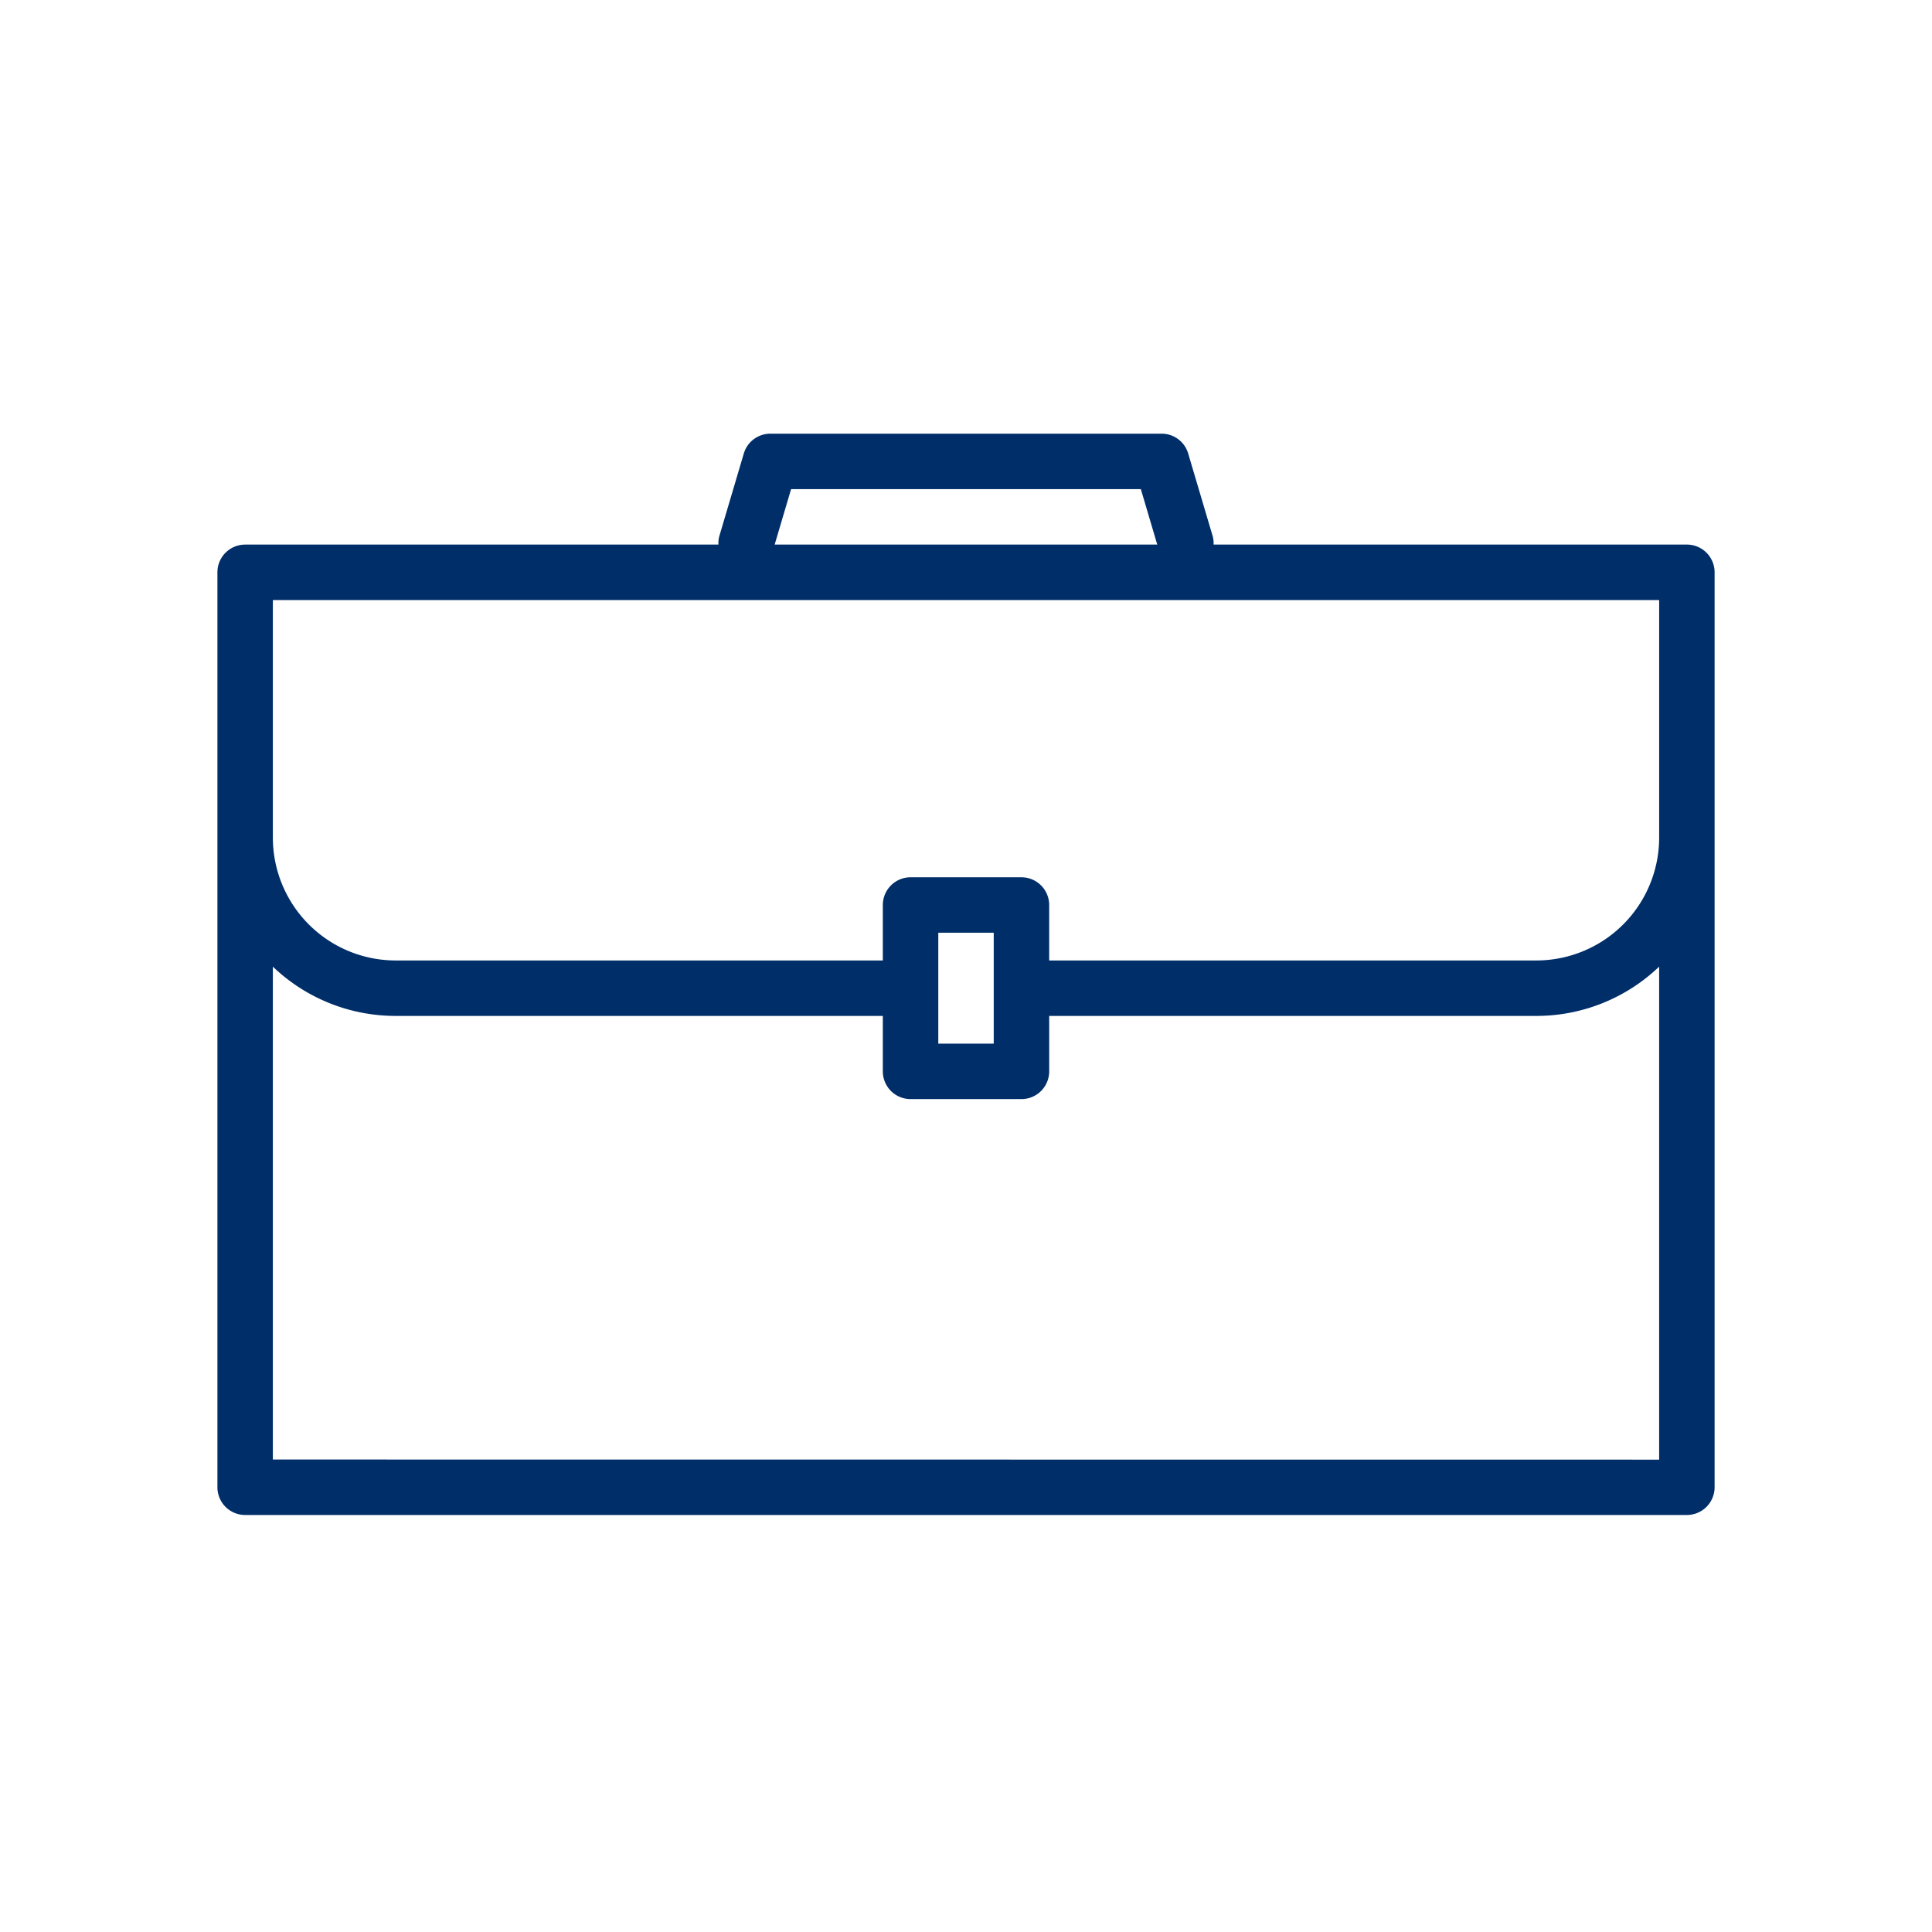 <svg xmlns="http://www.w3.org/2000/svg" xmlns:xlink="http://www.w3.org/1999/xlink" width="116" height="116" viewBox="0 0 116 116">
  <defs>
    <clipPath id="clip-path">
      <rect id="Rectangle_373" data-name="Rectangle 373" width="98" height="71" transform="translate(-4.054 -3.039)" fill="none"/>
    </clipPath>
    <clipPath id="clip-Icon_Ratio_1">
      <rect width="116" height="116"/>
    </clipPath>
  </defs>
  <g id="Icon_Ratio_1" data-name="Icon Ratio – 1" clip-path="url(#clip-Icon_Ratio_1)">
    <rect width="116" height="116" fill="rgba(255,255,255,0)"/>
    <g id="Group_649" data-name="Group 649" transform="translate(13.054 26.039)">
      <g id="Group_648" data-name="Group 648" clip-path="url(#clip-path)">
        <path id="Path_6969" data-name="Path 6969" d="M88.228,6.659H59.81a1.577,1.577,0,0,0-.043-.473l-1.48-4.994A1.661,1.661,0,0,0,56.692,0H33.2a1.661,1.661,0,0,0-1.595,1.192l-1.48,4.994a1.577,1.577,0,0,0-.043.473H1.665A1.665,1.665,0,0,0,0,8.323V63.258a1.665,1.665,0,0,0,1.665,1.665H88.228a1.665,1.665,0,0,0,1.665-1.665V8.323a1.665,1.665,0,0,0-1.665-1.665M34.444,3.329h21l.985,3.329H33.458Zm52.12,6.659v14.27a7.379,7.379,0,0,1-7.371,7.371H49.94V28.3a1.665,1.665,0,0,0-1.665-1.665H41.617A1.665,1.665,0,0,0,39.952,28.3v3.329H10.7a7.379,7.379,0,0,1-7.371-7.371V9.988ZM46.611,36.623H43.282V29.964h3.329ZM3.329,61.593V32A10.654,10.654,0,0,0,10.7,34.958H39.952v3.329a1.665,1.665,0,0,0,1.665,1.665h6.659a1.665,1.665,0,0,0,1.665-1.665V34.958H79.192A10.654,10.654,0,0,0,86.563,32v29.6Z" fill="#002e68"/>
      </g>
    </g>
  </g>
</svg>

